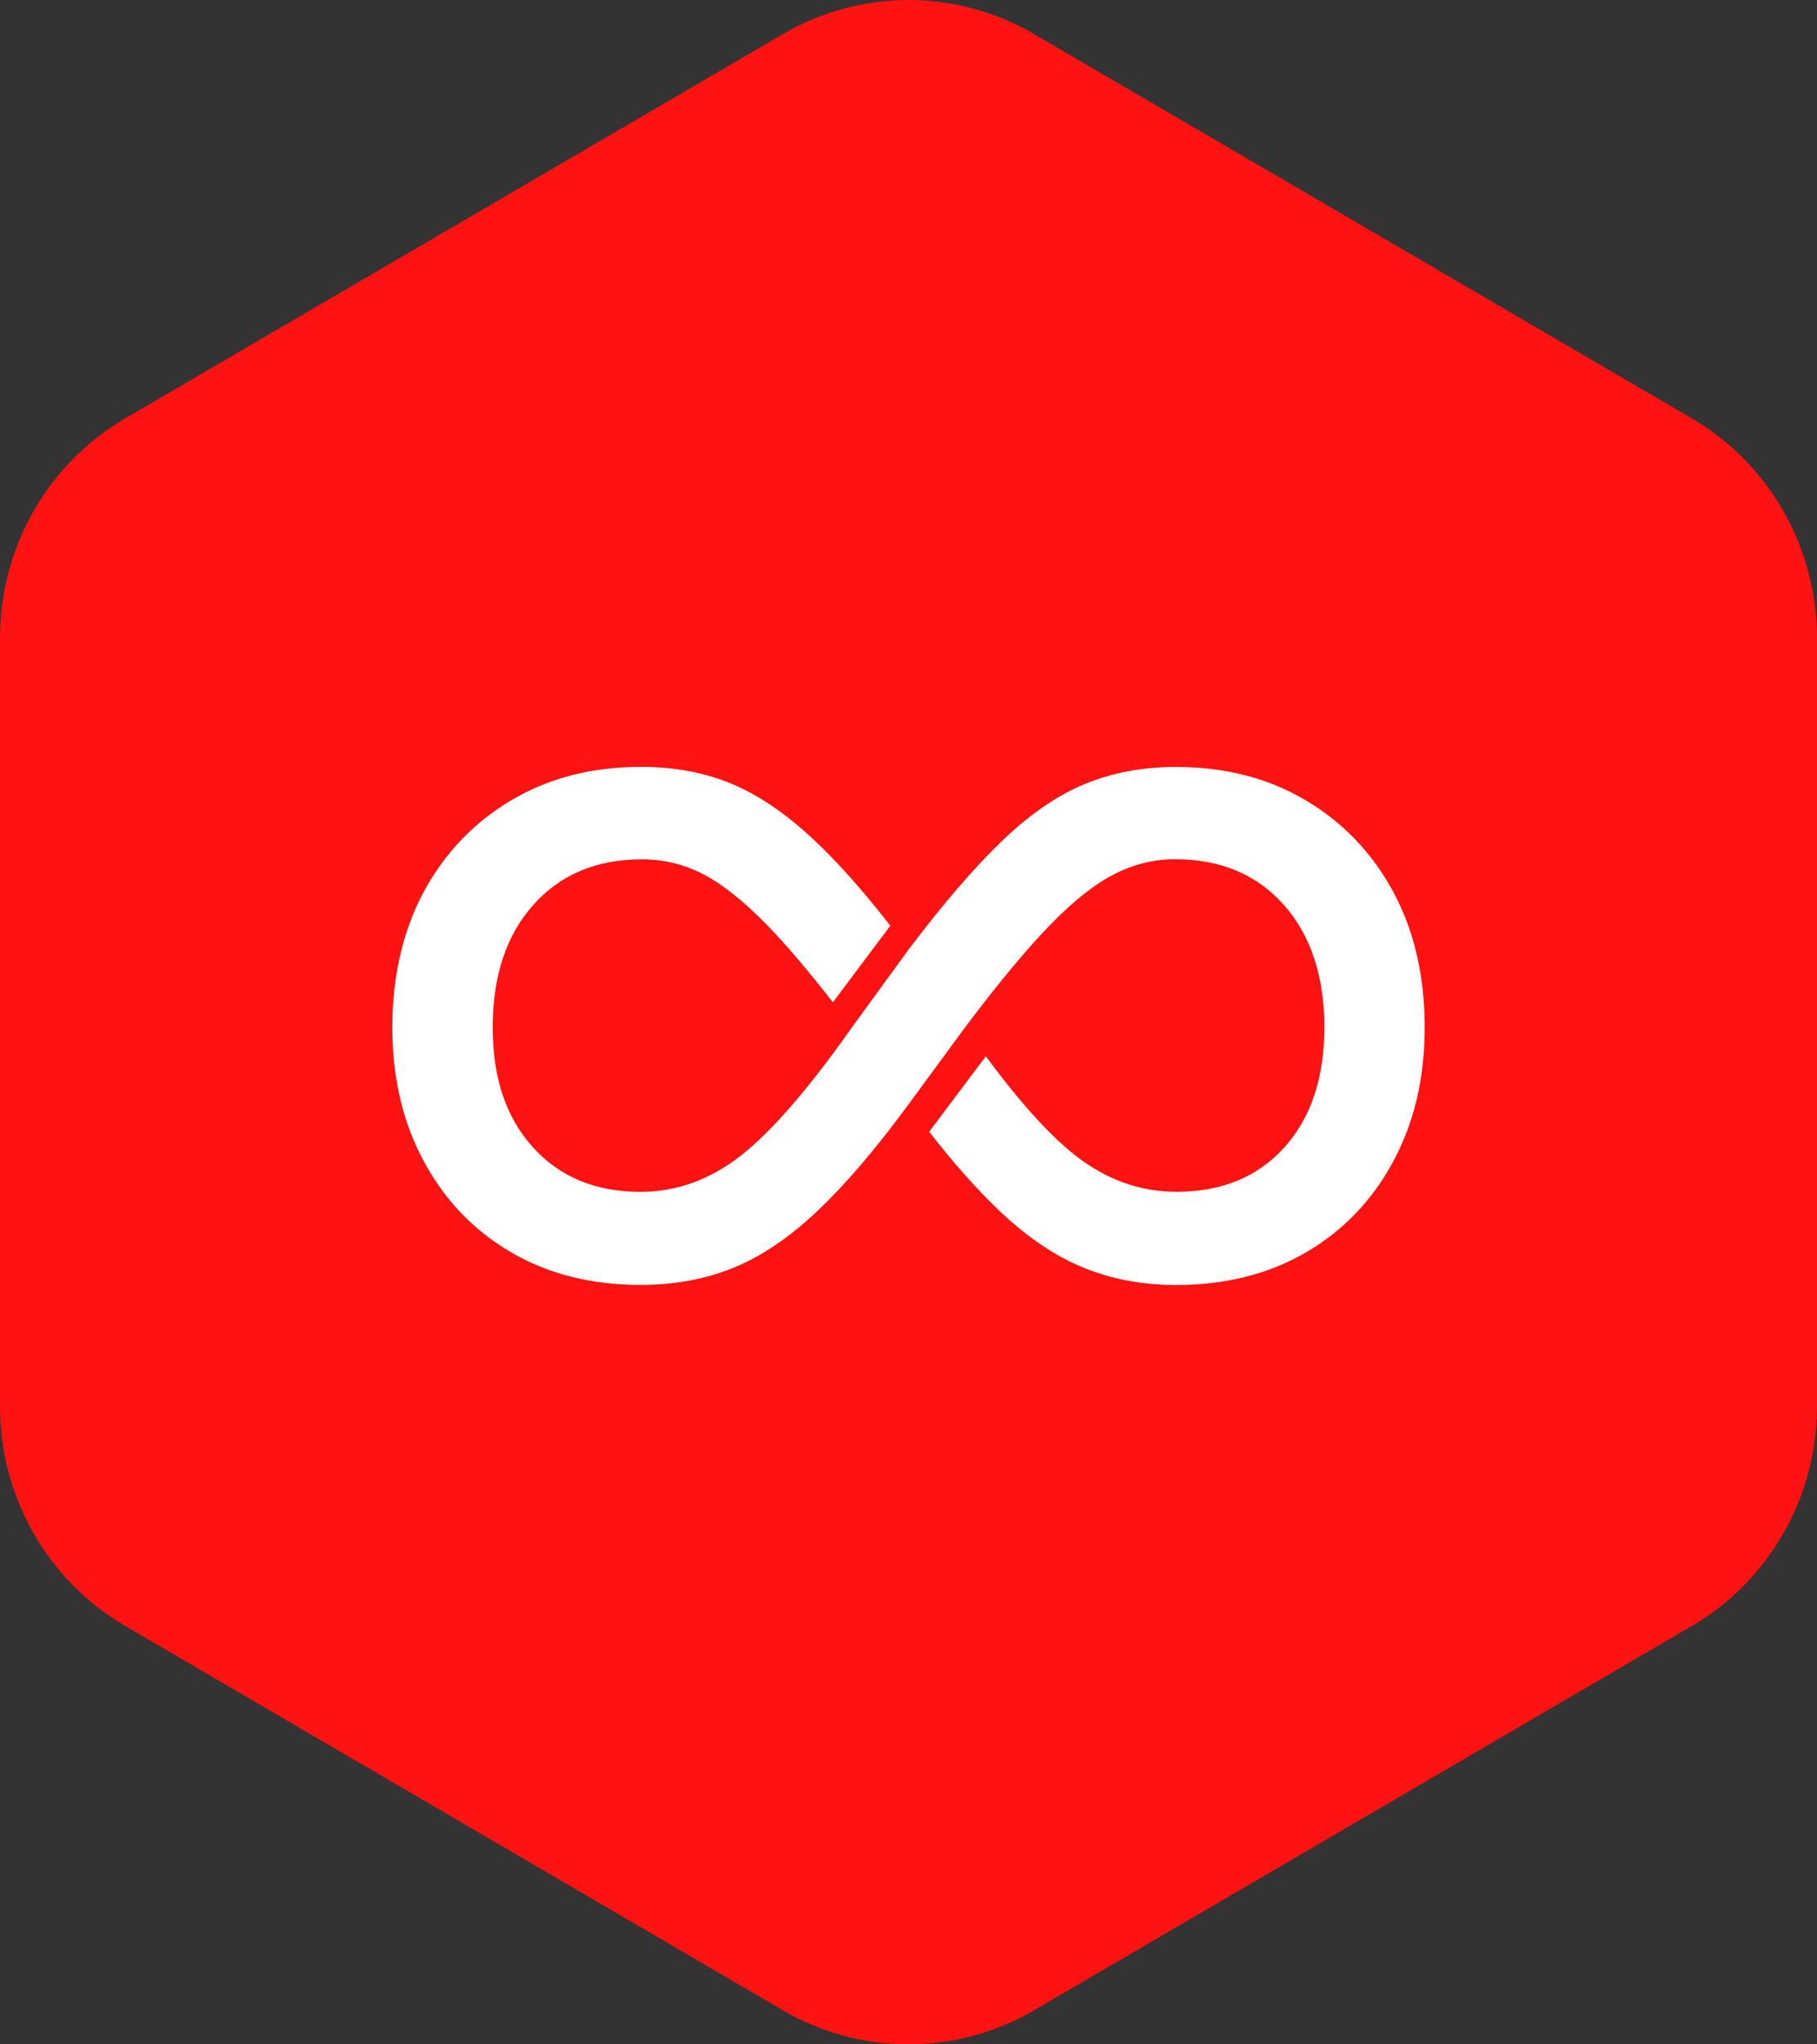 <svg width="24" height="27" viewBox="0 0 24 27" fill="none" xmlns="http://www.w3.org/2000/svg">
<rect x="0" y="0" width="24" height="27" fill="#333333" stroke="none"/>
<path d="M10.345 0.448C11.369 -0.149 12.631 -0.149 13.655 0.448L22.346 5.525C23.369 6.123 24 7.228 24 8.424V18.576C24 19.772 23.369 20.877 22.346 21.475L13.655 26.552C12.631 27.149 11.369 27.149 10.345 26.552L1.655 21.475C0.631 20.877 0 19.772 0 18.576V8.424C0 7.228 0.631 6.123 1.655 5.525L10.345 0.448Z" fill="#FF1212"/>
<g clip-path="url(#clip0_1661_3438)">
<path d="M13.022 13.951C13.473 14.562 13.869 14.999 14.209 15.264C14.617 15.582 15.061 15.74 15.54 15.74C16.138 15.74 16.613 15.544 16.965 15.153C17.317 14.762 17.493 14.233 17.493 13.567C17.493 12.901 17.314 12.35 16.956 11.949C16.598 11.548 16.12 11.348 15.522 11.348C15.242 11.348 14.973 11.414 14.714 11.547C14.456 11.679 14.172 11.904 13.865 12.222C13.556 12.54 13.184 12.988 12.748 13.567L12.001 14.584C11.572 15.17 11.171 15.638 10.801 15.99C10.43 16.341 10.06 16.592 9.689 16.743C9.319 16.894 8.909 16.97 8.461 16.97C7.813 16.97 7.243 16.827 6.752 16.54C6.26 16.253 5.875 15.853 5.598 15.338C5.32 14.824 5.182 14.233 5.182 13.568C5.182 12.902 5.32 12.293 5.597 11.778C5.875 11.264 6.261 10.86 6.756 10.567C7.251 10.274 7.822 10.128 8.469 10.128C8.905 10.128 9.302 10.202 9.66 10.35C10.018 10.498 10.384 10.747 10.758 11.099C11.065 11.387 11.399 11.763 11.76 12.226L11.001 13.238C10.672 12.815 10.384 12.477 10.137 12.223C9.828 11.905 9.546 11.68 9.291 11.547C9.036 11.415 8.765 11.349 8.479 11.349C7.881 11.349 7.403 11.549 7.045 11.95C6.687 12.351 6.508 12.89 6.508 13.568C6.508 14.246 6.686 14.762 7.041 15.154C7.396 15.546 7.869 15.741 8.46 15.741C8.934 15.741 9.374 15.582 9.782 15.265C10.189 14.947 10.68 14.382 11.253 13.568L12 12.542C12.461 11.932 12.875 11.451 13.242 11.099C13.61 10.748 13.975 10.498 14.34 10.35C14.704 10.202 15.101 10.129 15.531 10.129C16.178 10.129 16.75 10.275 17.244 10.568C17.739 10.861 18.125 11.264 18.403 11.779C18.68 12.294 18.818 12.89 18.818 13.568C18.818 14.246 18.679 14.824 18.403 15.339C18.125 15.854 17.741 16.255 17.249 16.541C16.757 16.828 16.184 16.971 15.53 16.971C15.094 16.971 14.69 16.896 14.316 16.744C13.942 16.593 13.57 16.342 13.2 15.991C12.909 15.715 12.6 15.367 12.273 14.947L13.021 13.951H13.022Z" fill="white"/>
</g>
<defs>
<clipPath id="clip0_1661_3438">
<rect width="13.636" height="6.843" fill="white" transform="translate(5.182 10.128)"/>
</clipPath>
</defs>
</svg>
